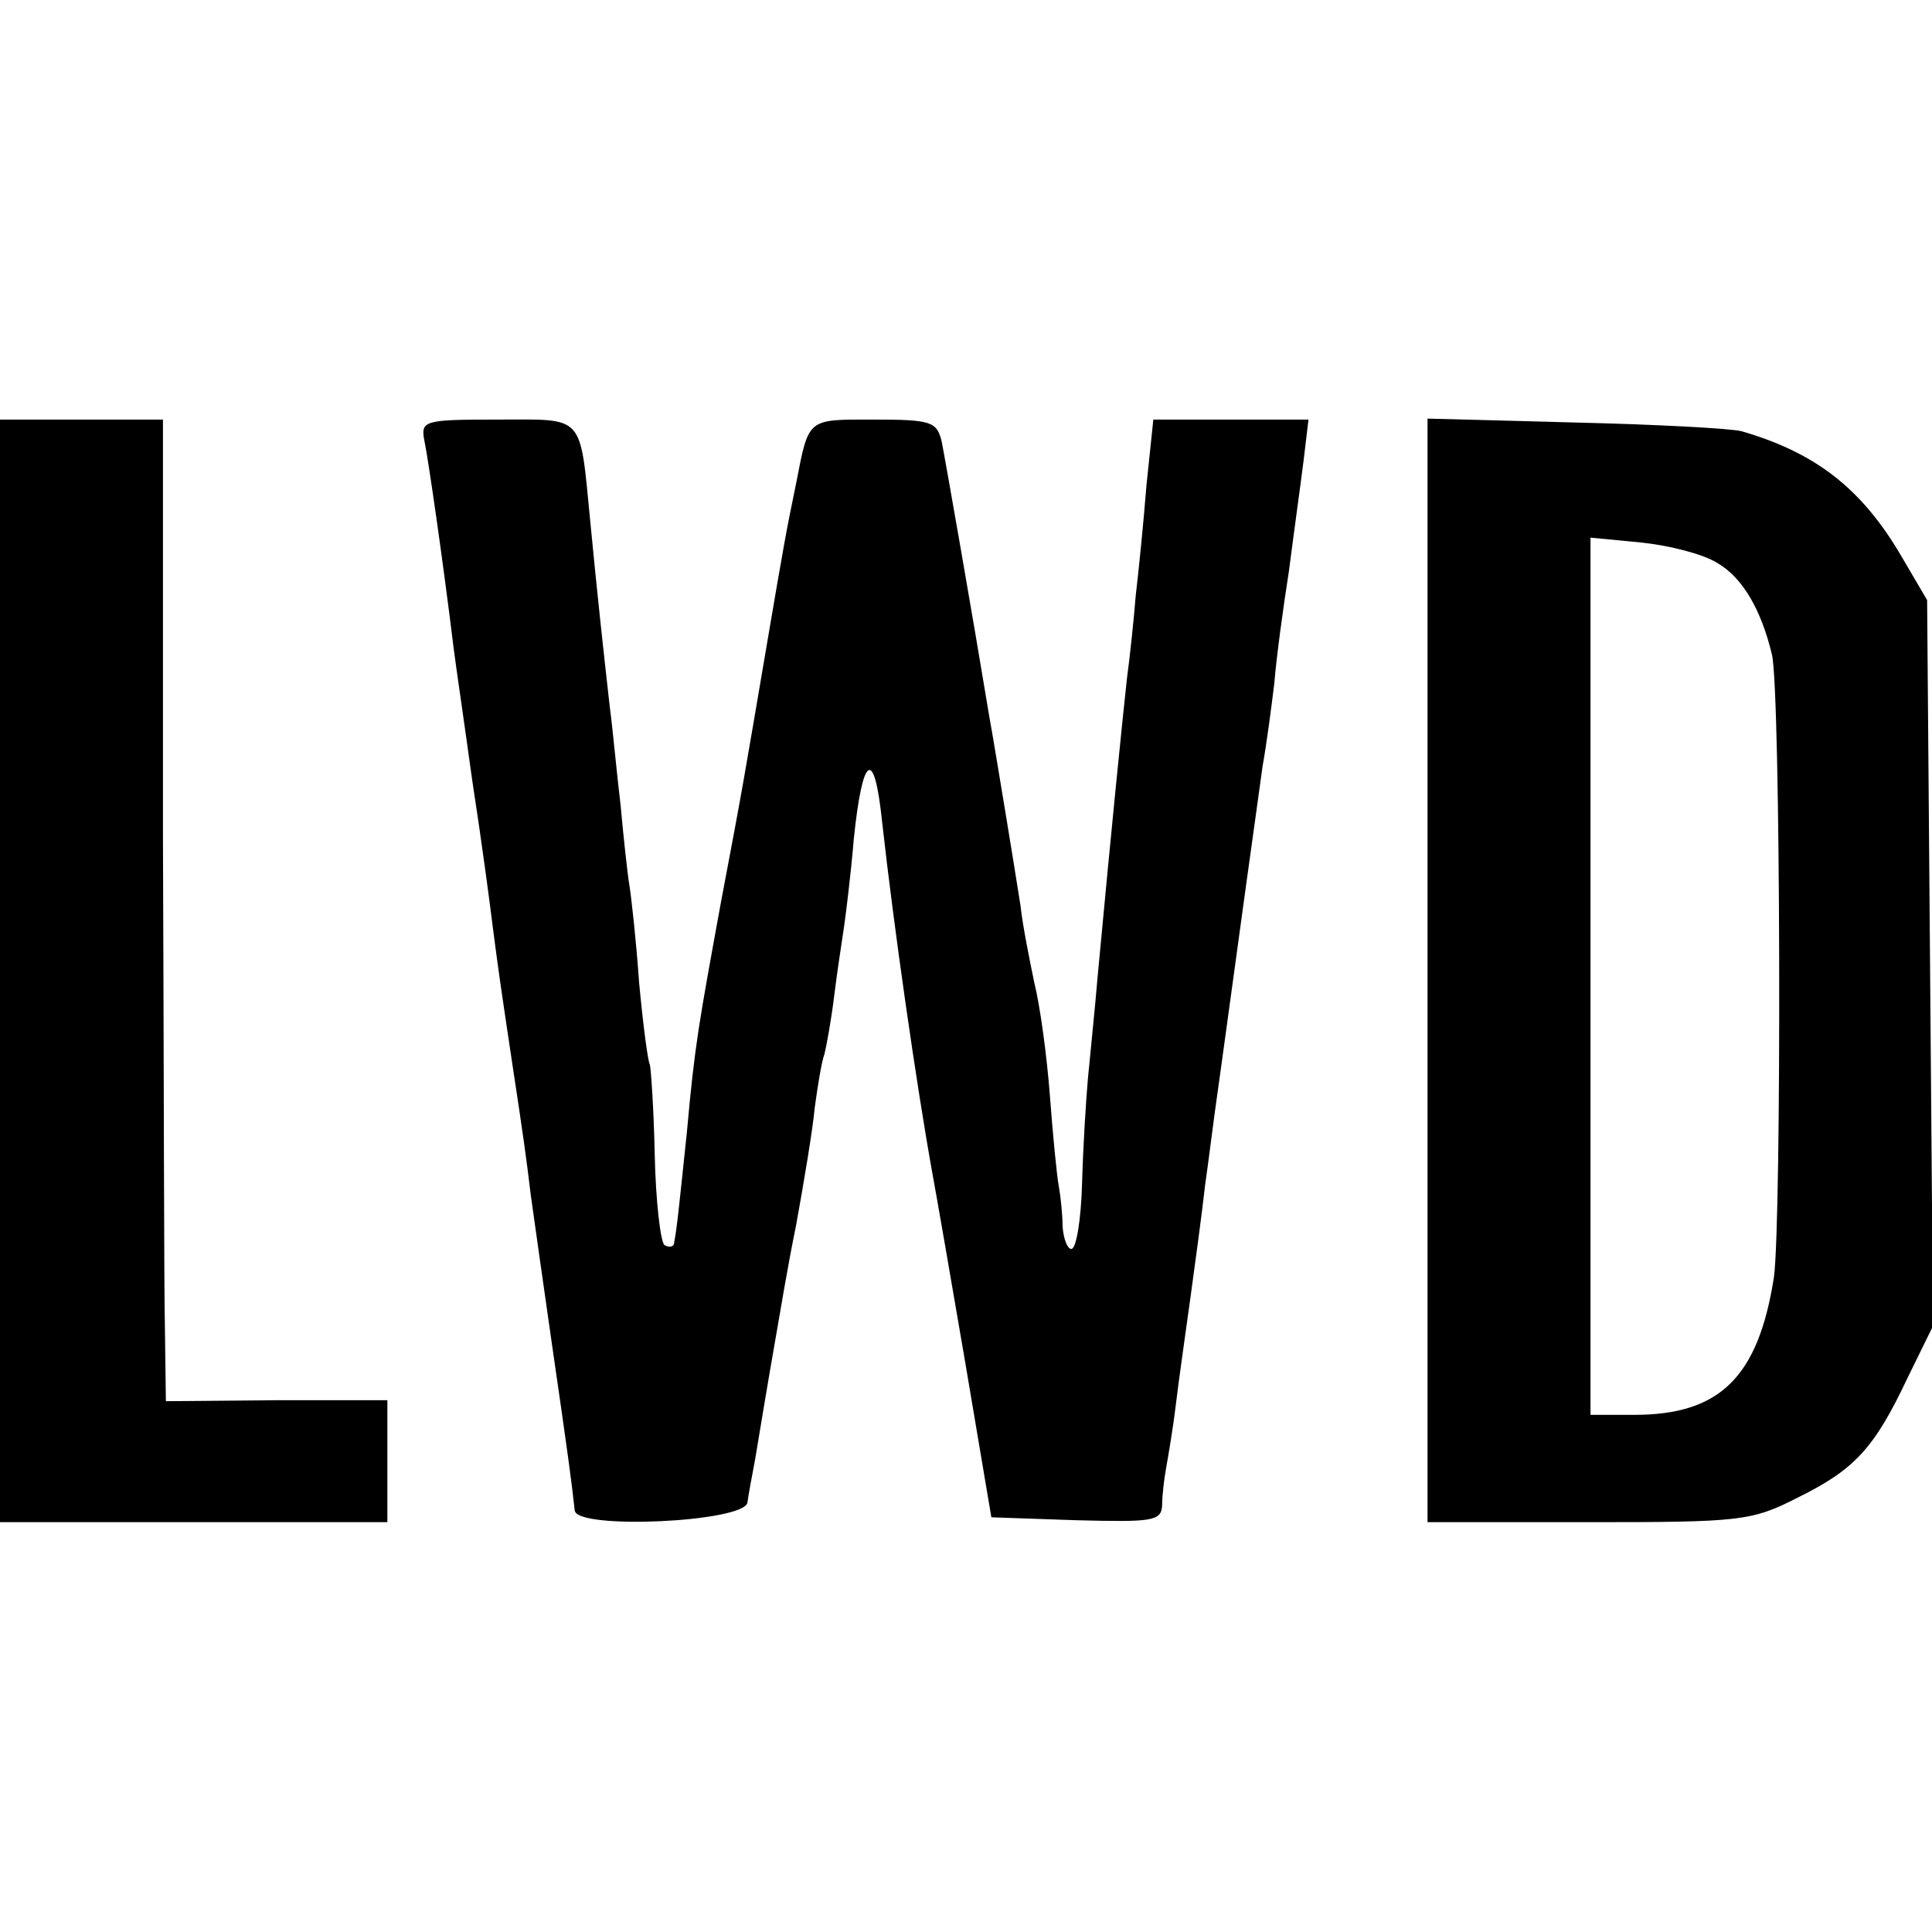 <?xml version="1.0" standalone="no"?>
<!DOCTYPE svg PUBLIC "-//W3C//DTD SVG 20010904//EN"
 "http://www.w3.org/TR/2001/REC-SVG-20010904/DTD/svg10.dtd">
<svg version="1.0" xmlns="http://www.w3.org/2000/svg"
 width="198pt" height="198pt" viewBox="0 0 198 198"
 preserveAspectRatio="xMidYMid meet">
<g transform="translate(0,198) scale(0.1,-0.1)"
fill="#000000" stroke="none">
<path d="M0 985 l0 -565 199 0 198 0 0 63 0 62 -113 0 -114 -1 -1 76 c-1 41
-1 267 -2 503 l0 427 -84 0 -83 0 0 -565z"/>
<path d="M435 1528 c4 -19 19 -123 30 -213 2 -16 11 -77 19 -135 9 -58 18
-125 21 -150 6 -46 8 -60 20 -140 12 -79 14 -94 19 -135 3 -22 13 -92 22 -155
16 -110 20 -140 23 -168 2 -20 173 -12 177 8 1 8 5 29 8 45 5 30 12 73 22 130
3 17 11 66 20 110 8 44 17 98 19 120 3 22 7 47 10 55 2 8 7 35 10 60 3 25 8
56 10 70 2 14 7 54 10 90 9 87 21 95 29 18 12 -108 35 -269 52 -363 3 -16 18
-102 33 -190 l27 -160 87 -3 c78 -2 87 -1 88 15 0 10 2 27 4 38 2 11 7 40 10
65 3 25 10 74 15 110 5 36 12 88 15 115 4 28 8 61 10 75 2 14 11 79 20 145 9
66 18 131 20 145 2 14 6 43 9 65 4 22 9 60 12 85 2 25 9 77 15 115 5 39 12 89
15 113 l5 42 -79 0 -80 0 -7 -67 c-3 -38 -8 -88 -11 -113 -2 -25 -6 -63 -9
-85 -5 -46 -15 -144 -30 -305 -3 -36 -8 -83 -10 -105 -2 -22 -5 -70 -6 -107
-1 -38 -6 -68 -11 -68 -4 0 -8 10 -9 23 0 12 -2 31 -4 42 -2 11 -6 52 -9 92
-3 40 -10 92 -16 116 -5 24 -12 59 -14 78 -3 19 -10 63 -16 99 -6 36 -13 79
-16 95 -17 103 -45 263 -49 283 -5 20 -11 22 -70 22 -68 0 -66 2 -79 -65 -10
-48 -13 -65 -30 -165 -23 -135 -24 -143 -47 -264 -23 -126 -27 -147 -35 -236
-7 -66 -10 -98 -13 -113 0 -5 -5 -6 -10 -3 -4 3 -9 45 -10 93 -1 48 -4 89 -5
92 -2 3 -7 41 -11 84 -3 43 -8 88 -10 100 -2 12 -6 49 -9 82 -4 33 -8 78 -11
100 -6 53 -13 117 -20 190 -11 112 -5 105 -95 105 -76 0 -79 -1 -75 -22z"/>
<path d="M1463 986 l0 -566 165 0 c155 0 167 1 214 25 59 29 79 51 113 123
l26 53 -3 372 -3 372 -27 46 c-40 68 -87 105 -163 127 -11 3 -88 7 -171 9
l-151 4 0 -565z m297 417 c26 -15 45 -48 56 -94 9 -39 10 -579 2 -638 -16
-102 -55 -141 -143 -141 l-45 0 0 449 0 450 52 -5 c29 -3 64 -12 78 -21z"/>
</g>
</svg>
